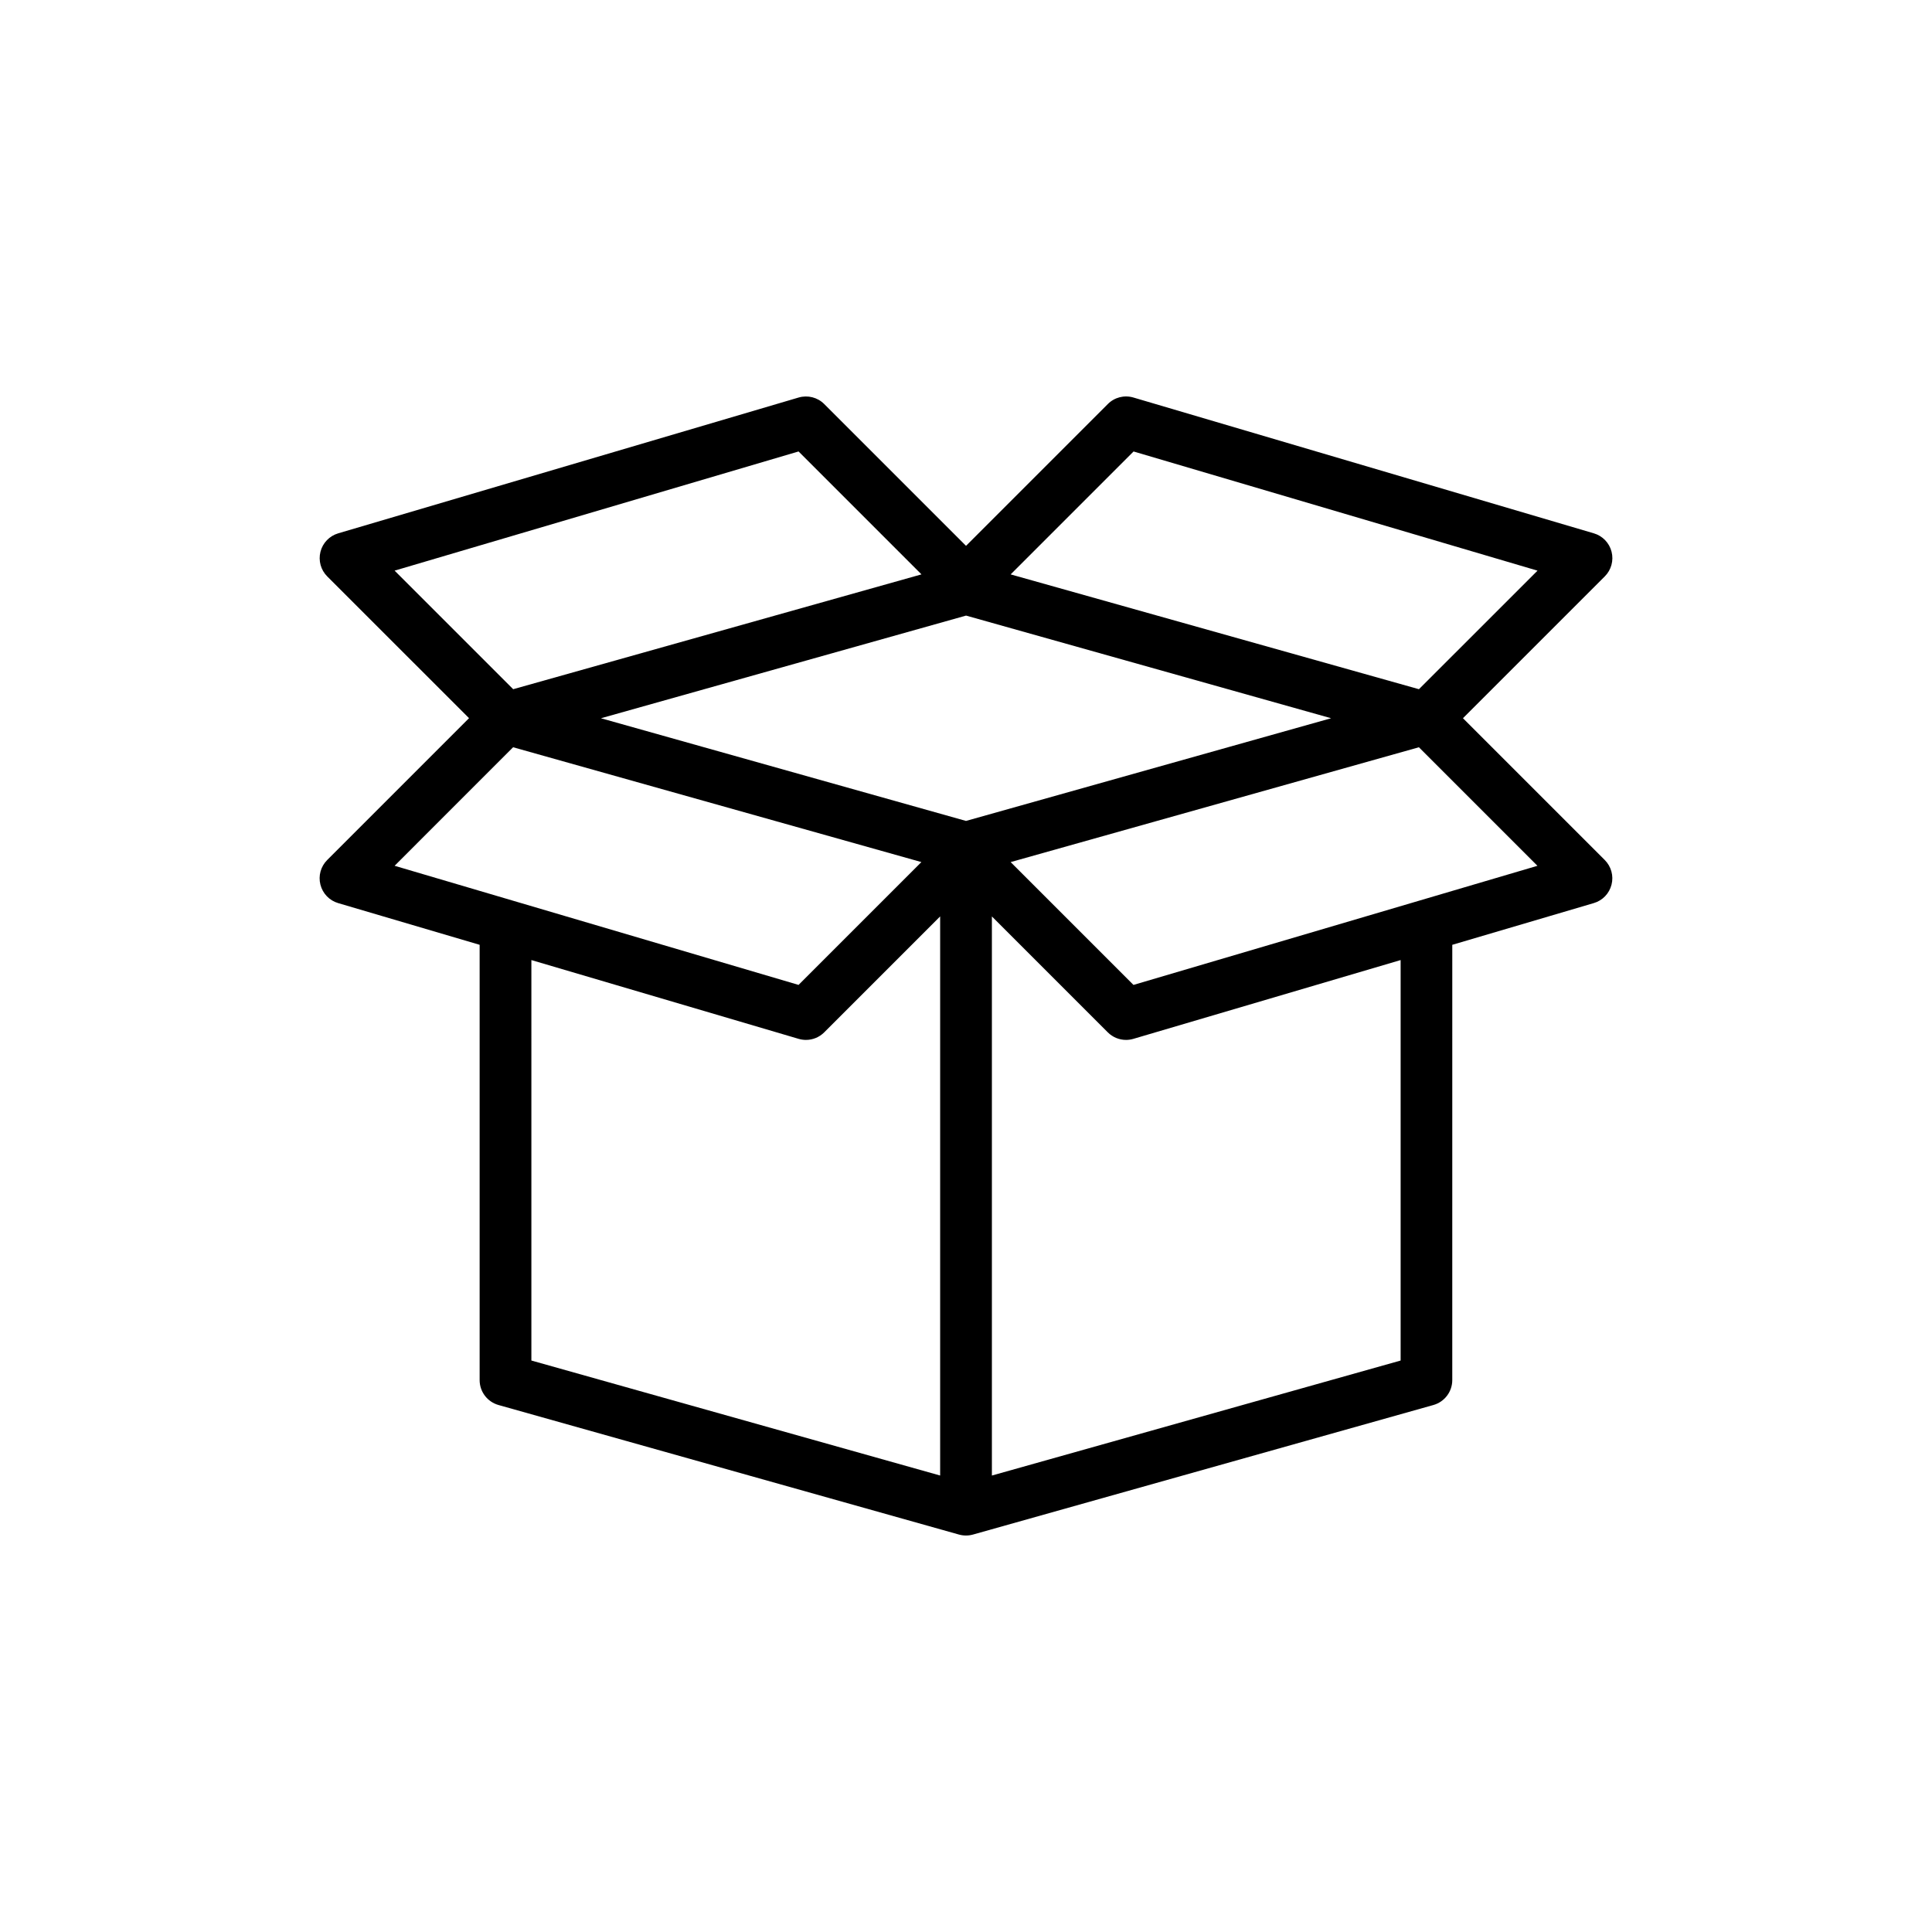 <?xml version="1.0" encoding="UTF-8"?>
<!-- Uploaded to: ICON Repo, www.iconrepo.com, Generator: ICON Repo Mixer Tools -->
<svg fill="#000000" width="800px" height="800px" version="1.1" viewBox="144 144 512 512" xmlns="http://www.w3.org/2000/svg">
 <path d="m566.39 285.34-122.02-35.992c-2.43-0.715-5.012-0.055-6.785 1.727l-37.578 37.578-37.578-37.578c-1.773-1.773-4.356-2.43-6.785-1.727l-122.02 35.992c-2.316 0.684-4.102 2.535-4.695 4.879-0.594 2.348 0.082 4.832 1.793 6.535l37.574 37.566-37.586 37.594c-1.715 1.715-2.394 4.195-1.793 6.539 0.594 2.34 2.383 4.203 4.703 4.879l37.488 11.051v115.36c0 3.07 2.039 5.762 5 6.598l122.03 34.332c0.609 0.168 1.23 0.254 1.855 0.254 0.621 0 1.246-0.086 1.852-0.254l122.02-34.332c2.957-0.836 5-3.527 5-6.598l0.004-115.36 37.496-11.055c2.32-0.676 4.109-2.535 4.703-4.879 0.602-2.344-0.082-4.824-1.793-6.539l-37.578-37.578 37.59-37.586c1.711-1.707 2.391-4.188 1.793-6.535-0.594-2.336-2.379-4.191-4.695-4.875zm-166.39 76.215-96.742-27.211 96.758-27.207 96.742 27.203zm-44.375-97.914 32.574 32.574-108.2 30.43-31.426-31.422zm-75.648 78.387 108.2 30.43-32.551 32.551-107.05-31.57zm4.844 56.398 70.824 20.879c0.645 0.188 1.293 0.281 1.941 0.281 1.793 0 3.539-0.703 4.844-2.008l30.719-30.719v148.17l-108.33-30.477zm230.36 106.13-108.32 30.477v-148.17l30.711 30.715c1.305 1.305 3.051 2.008 4.844 2.008 0.648 0 1.297-0.094 1.941-0.281l70.824-20.879zm-70.801-99.543-32.547-32.551 108.19-30.43 31.414 31.414zm75.652-78.367-108.2-30.426 32.574-32.574 107.05 31.582z"/>
</svg>